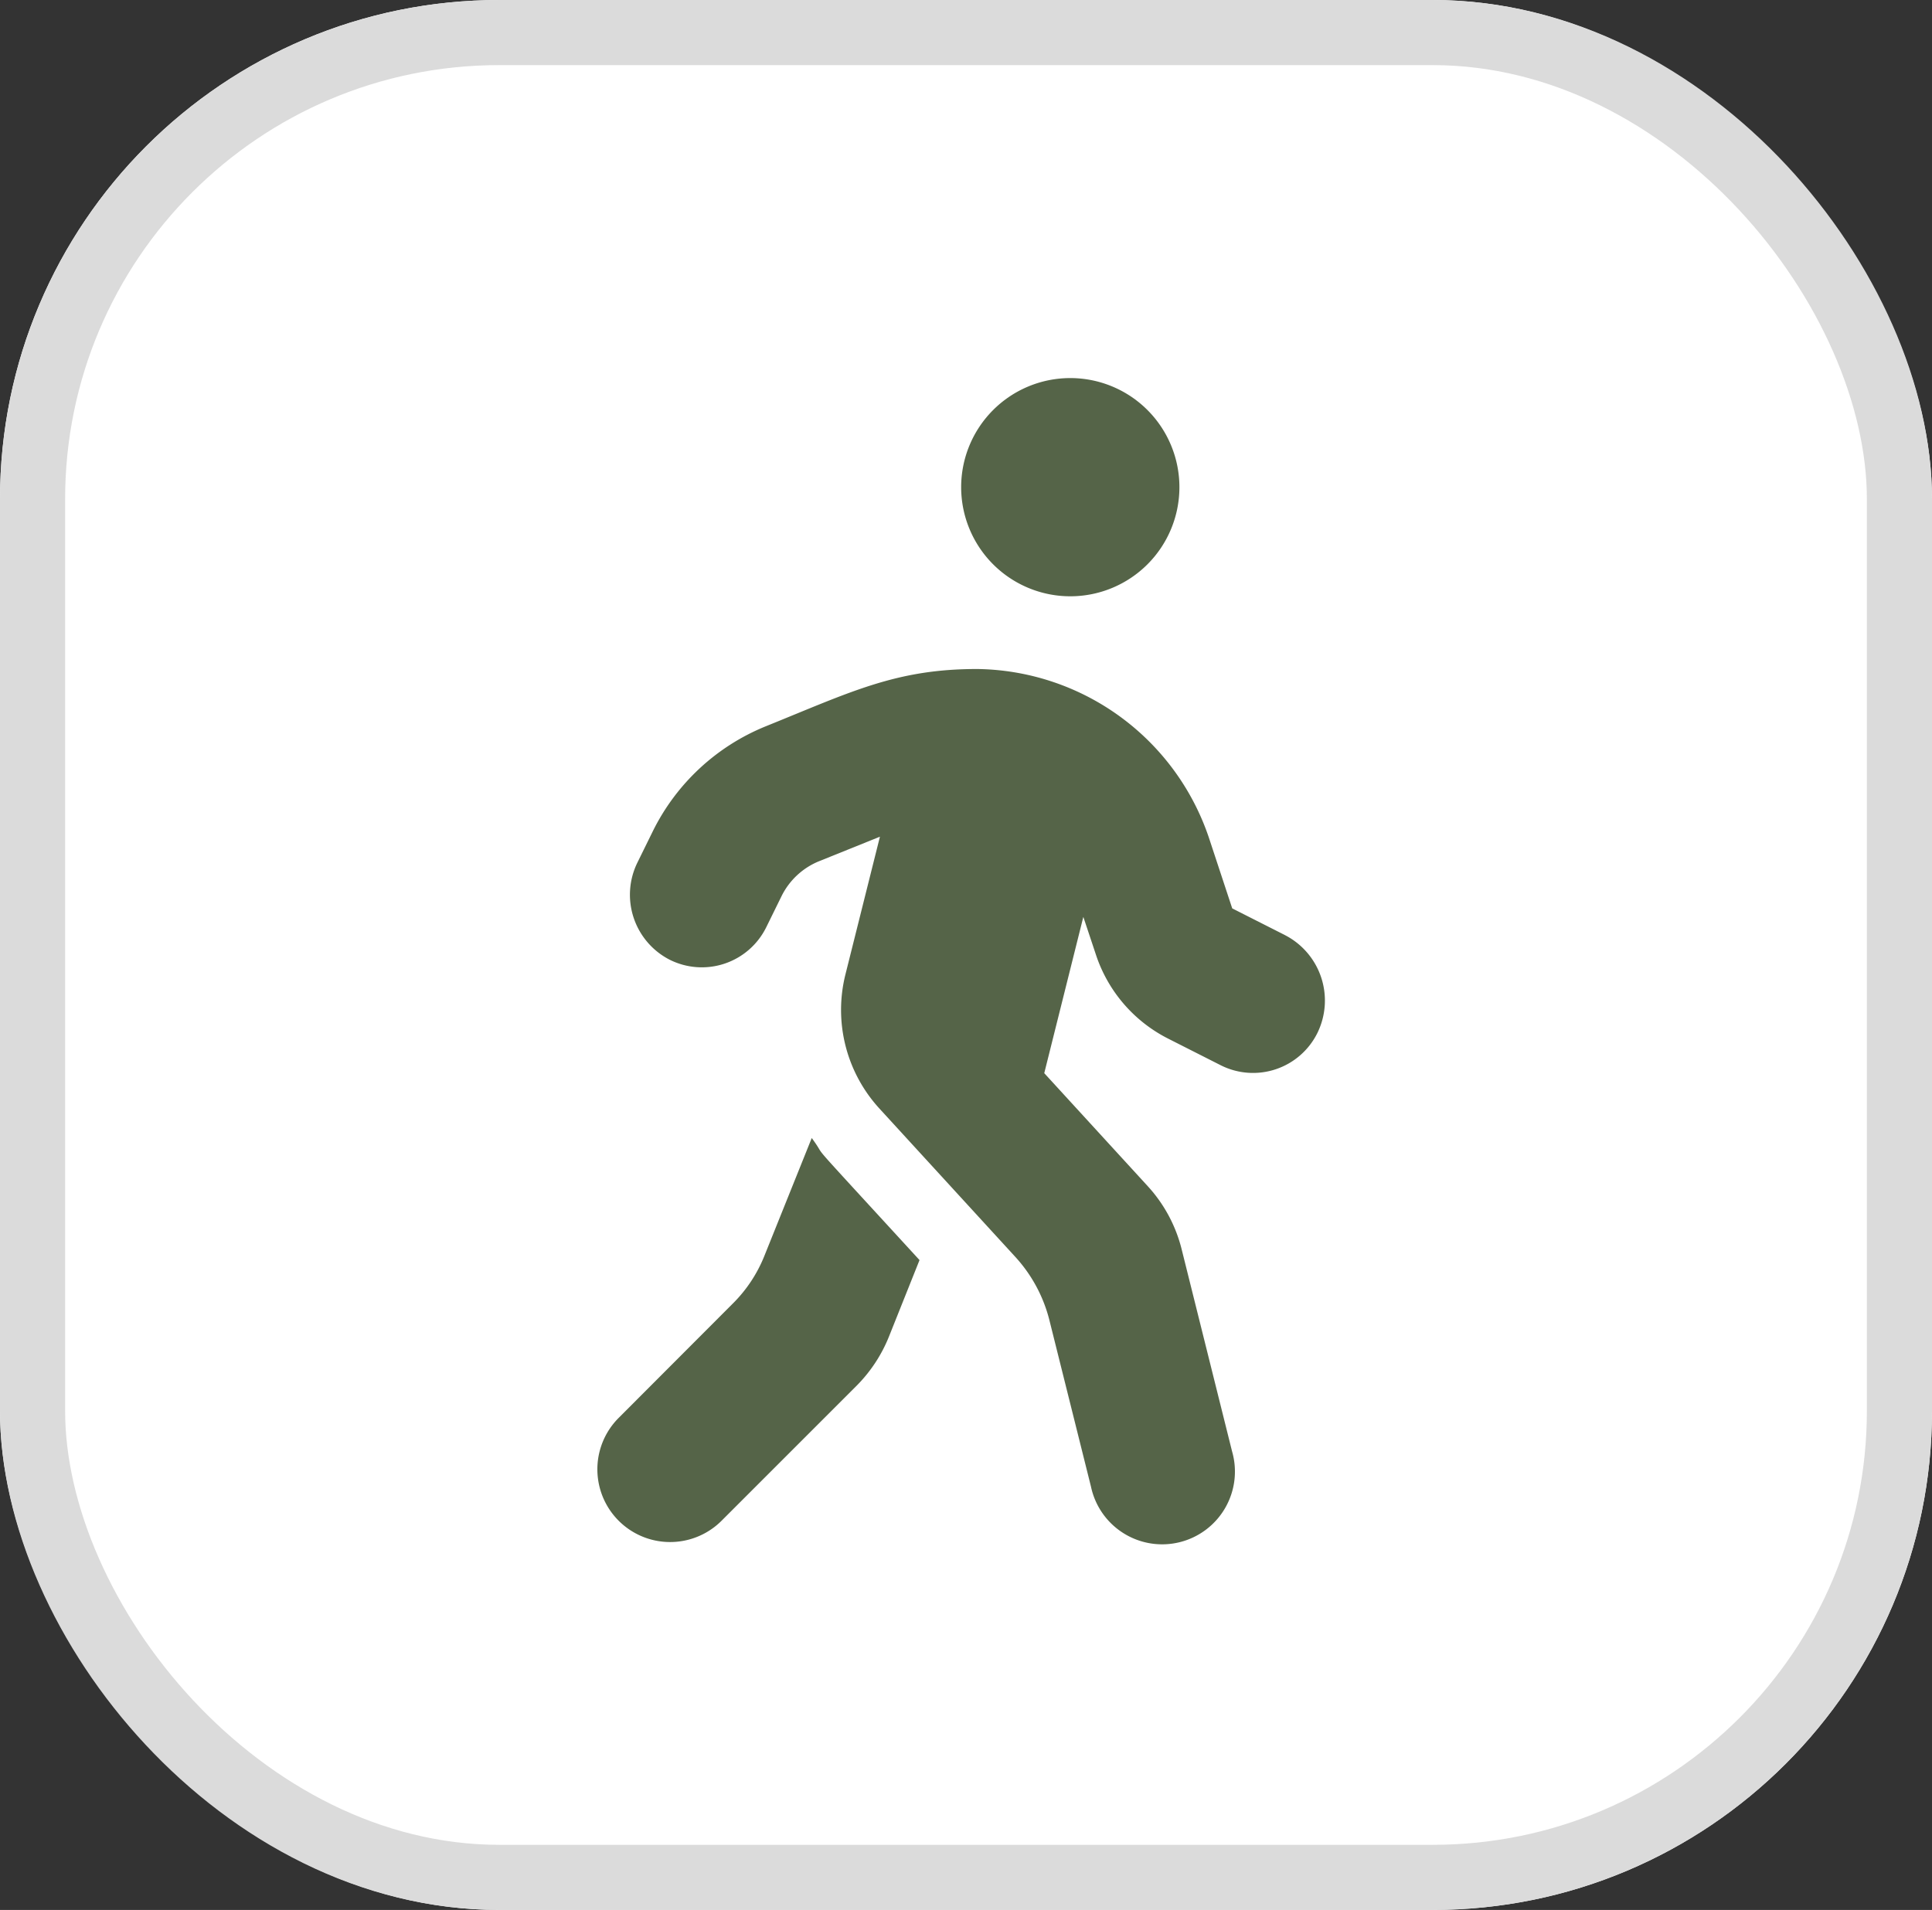 <svg xmlns="http://www.w3.org/2000/svg" width="89" height="88" viewBox="0 0 89 88">
  <rect x="0" y="0" width="89" height="88" fill="#333333" stroke="none"/>
  <g id="Icon_Hiking" data-name="Icon Hiking" transform="translate(-0.245)">
    <g id="Rectangle_29" data-name="Rectangle 29" transform="translate(0.245)" fill="#fff" stroke="#dbdbdb" stroke-width="3">
      <rect width="89" height="88" rx="23" stroke="none"/>
      <rect x="1.5" y="1.5" width="86" height="85" rx="21.5" fill="none"/>
    </g>
    <path id="Icon_awesome-walking" data-name="Icon awesome-walking" d="M21.785,10.055a5.027,5.027,0,1,0-5.027-5.027A5.029,5.029,0,0,0,21.785,10.055Zm9.9,15.616-2.44-1.236-1.016-3.079a11.42,11.42,0,0,0-10.7-7.95c-3.771-.01-5.855,1.058-9.772,2.639a9.991,9.991,0,0,0-5.205,4.839l-.7,1.424A3.363,3.363,0,0,0,3.33,26.8a3.307,3.307,0,0,0,4.451-1.5l.7-1.424a3.329,3.329,0,0,1,1.728-1.613l2.807-1.131-1.592,6.358a6.727,6.727,0,0,0,1.561,6.159L19.26,40.5a6.759,6.759,0,0,1,1.561,2.9l1.917,7.677a3.352,3.352,0,1,0,6.5-1.623l-2.325-9.322a6.7,6.7,0,0,0-1.561-2.9l-4.766-5.205,1.8-7.2.576,1.728a6.68,6.68,0,0,0,3.32,3.875l2.44,1.236a3.307,3.307,0,0,0,4.451-1.5,3.391,3.391,0,0,0-1.5-4.5ZM7.708,40.408A6.5,6.5,0,0,1,6.221,42.66L.984,47.907a3.351,3.351,0,0,0,4.734,4.745l6.221-6.221a6.808,6.808,0,0,0,1.487-2.252l1.414-3.54c-5.792-6.316-4.053-4.378-4.965-5.624L7.708,40.408Z" transform="translate(27.764 17.419)" fill="#556448"/>
  </g>
</svg>
